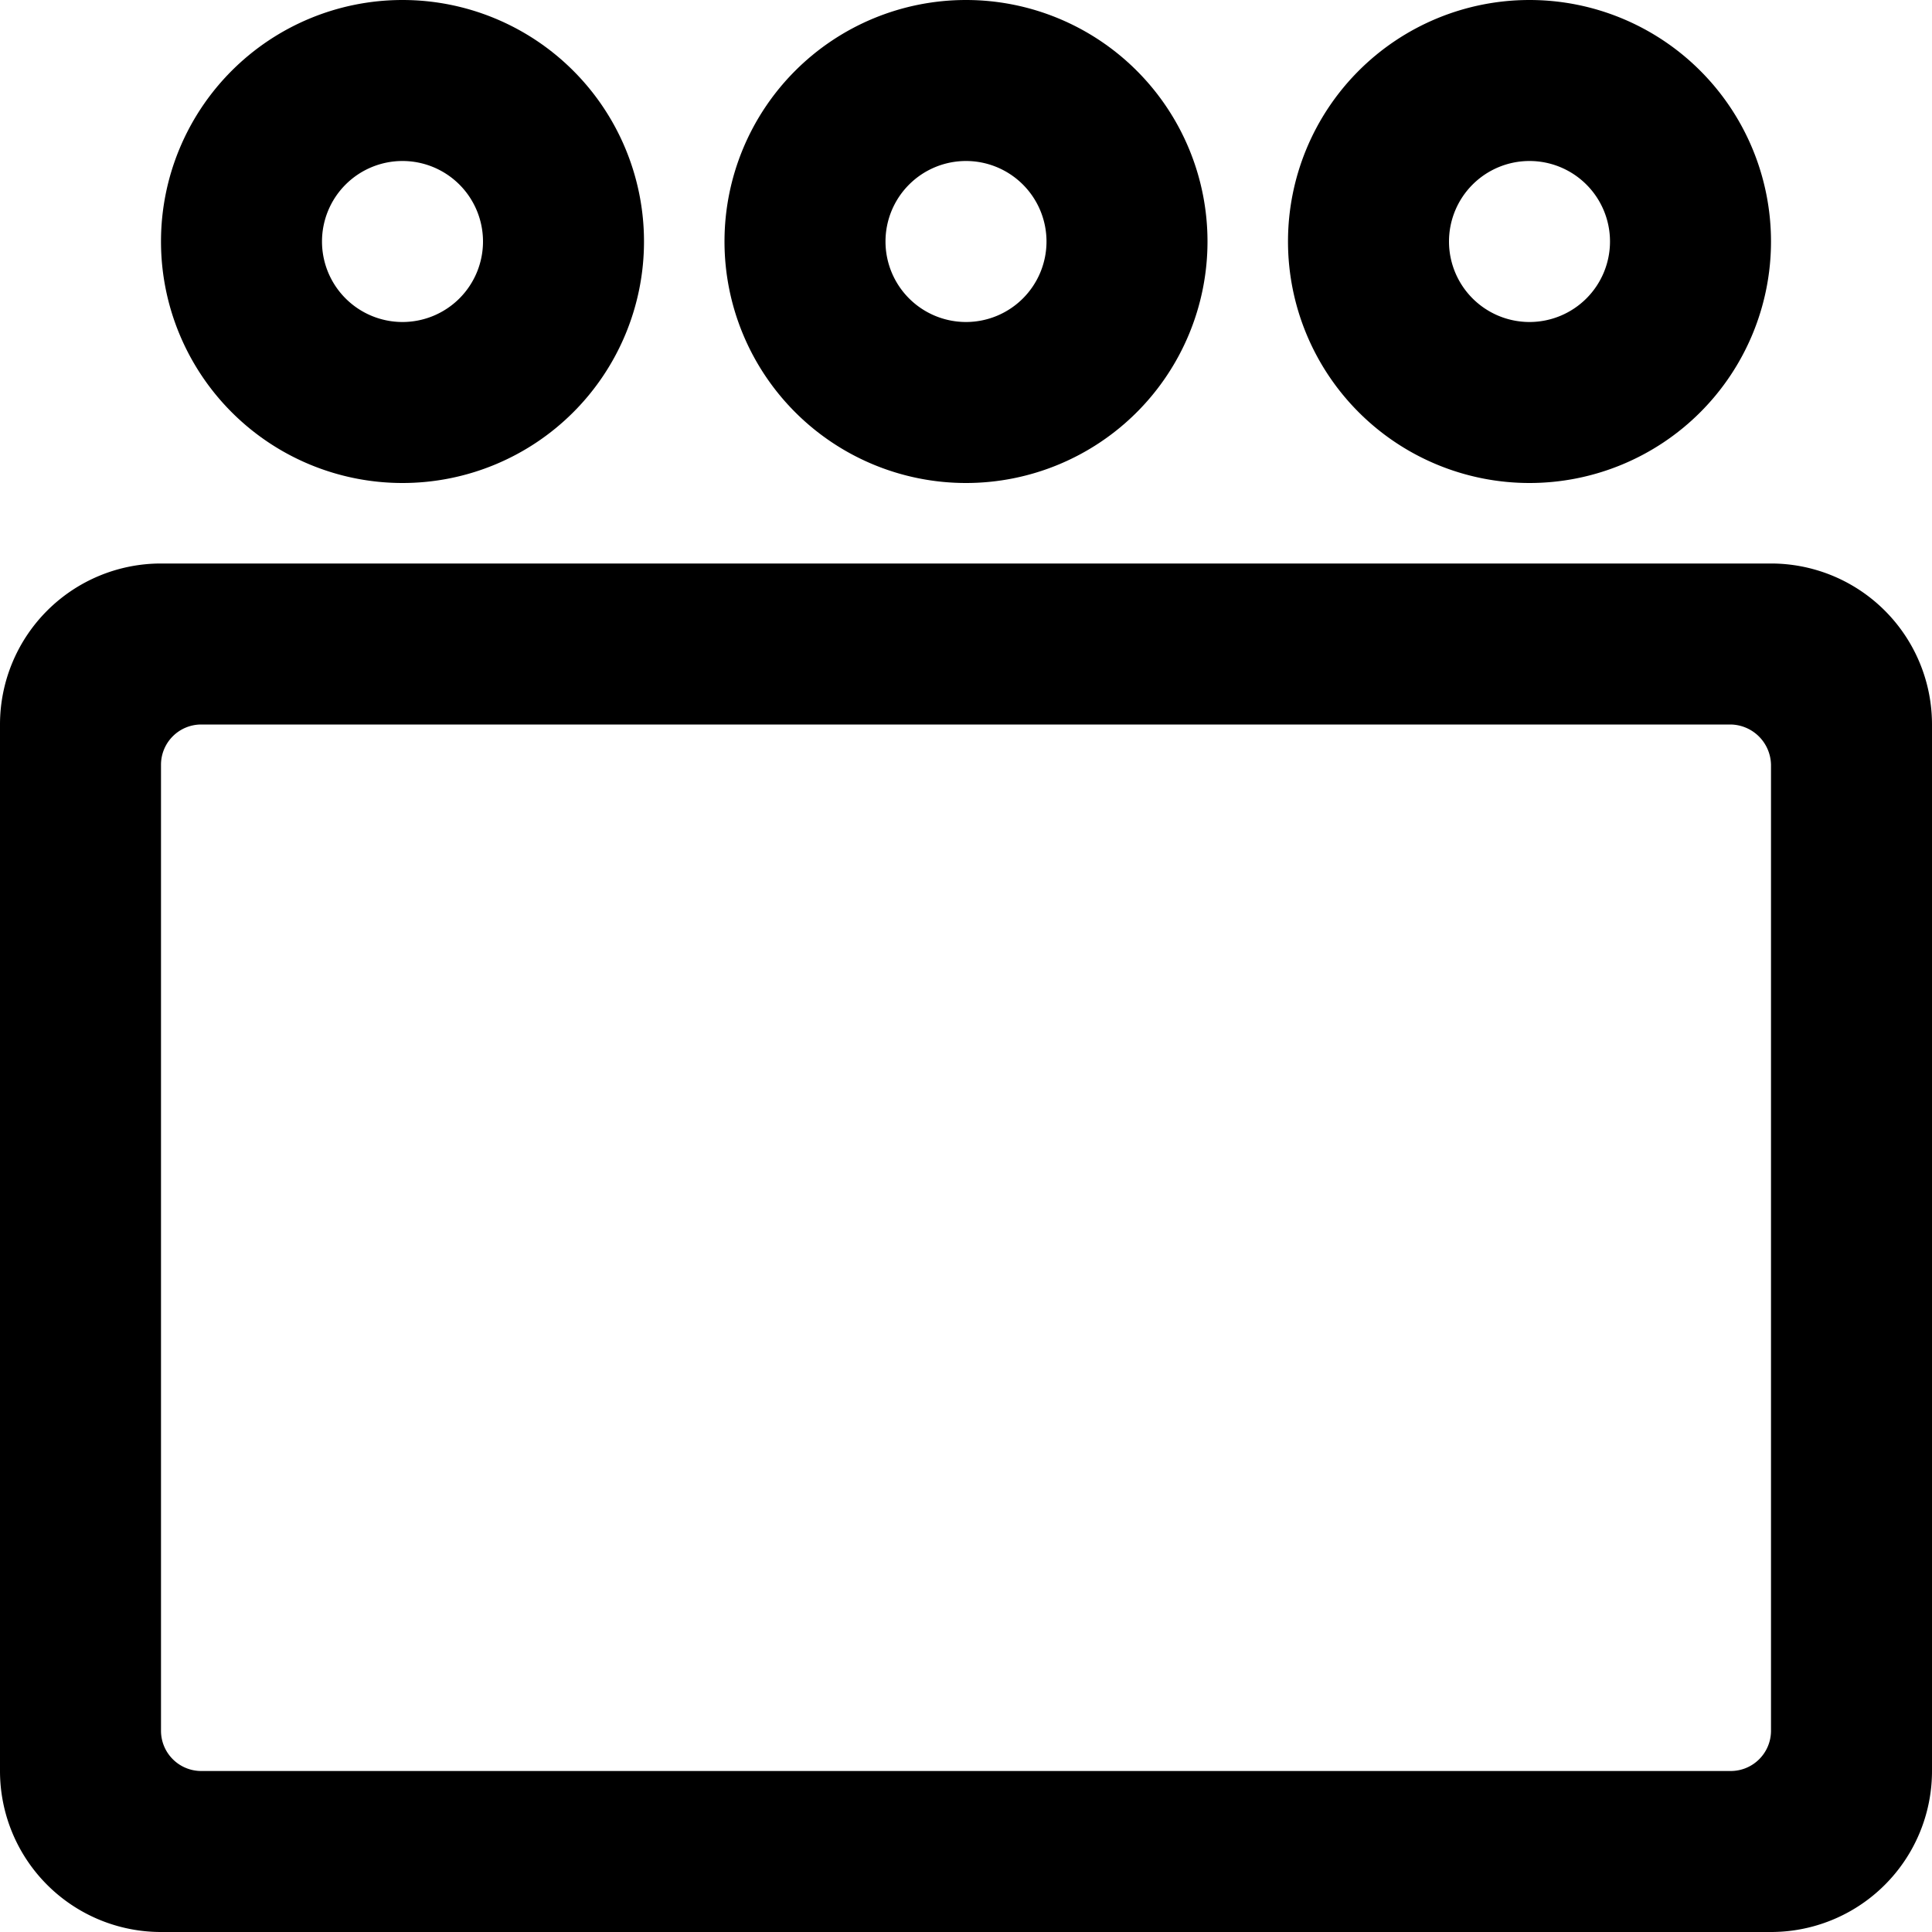 <svg xmlns="http://www.w3.org/2000/svg" viewBox="0 0 24 24"><g><path d="M22 24H2a2 2 0 0 1 -2 -2V9a2 2 0 0 1 2 -2h20a2 2 0 0 1 2 2v13a2 2 0 0 1 -2 2Zm0 -14.5a0.51 0.51 0 0 0 -0.5 -0.5h-19a0.5 0.5 0 0 0 -0.5 0.5v12a0.5 0.5 0 0 0 0.5 0.5h19a0.5 0.5 0 0 0 0.5 -0.5Z" fill="#000000" stroke-width="1"></path><path d="M5 6a3 3 0 1 1 3 -3 3 3 0 0 1 -3 3Zm0 -4a1 1 0 1 0 1 1 1 1 0 0 0 -1 -1Z" fill="#000000" stroke-width="1"></path><path d="M19 6a3 3 0 1 1 3 -3 3 3 0 0 1 -3 3Zm0 -4a1 1 0 1 0 1 1 1 1 0 0 0 -1 -1Z" fill="#000000" stroke-width="1"></path><path d="M12 6a3 3 0 1 1 3 -3 3 3 0 0 1 -3 3Zm0 -4a1 1 0 1 0 1 1 1 1 0 0 0 -1 -1Z" fill="#000000" stroke-width="1"></path></g></svg>